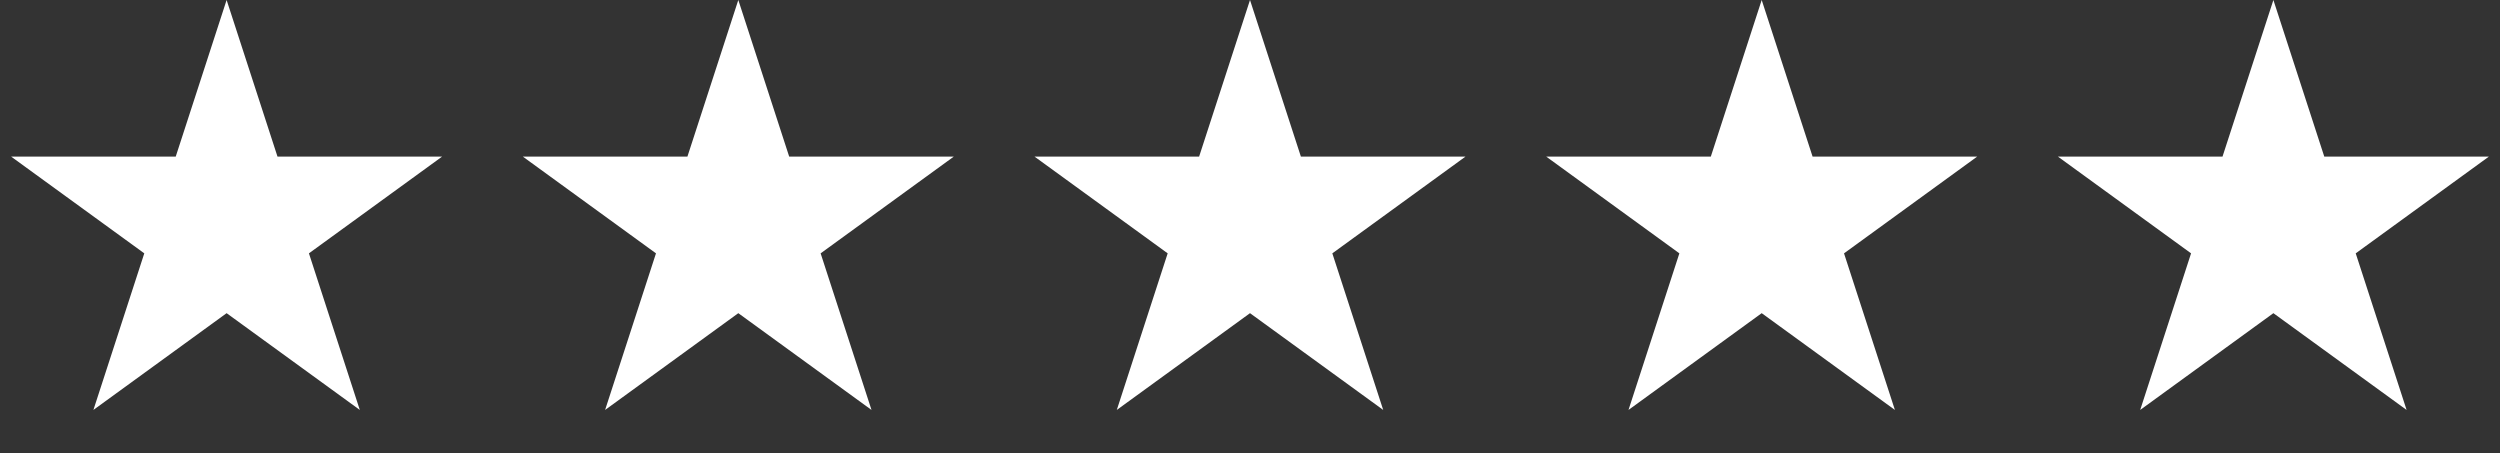<svg width="171" height="31" viewBox="0 0 171 31" fill="none" xmlns="http://www.w3.org/2000/svg">
<rect x="0" y="0" width="171" height="31" fill="#333333" stroke="none"/>
<path d="M15.5 0L18.98 10.71H30.241L21.131 17.329L24.611 28.04L15.5 21.421L6.389 28.04L9.869 17.329L0.759 10.71H12.02L15.5 0Z" fill="white"/>
<path d="M50.5 0L53.98 10.71H65.241L56.131 17.329L59.611 28.04L50.5 21.421L41.389 28.04L44.869 17.329L35.759 10.71H47.02L50.5 0Z" fill="white"/>
<path d="M85.5 0L88.98 10.71H100.241L91.131 17.329L94.611 28.04L85.5 21.421L76.389 28.04L79.869 17.329L70.759 10.71H82.02L85.5 0Z" fill="white"/>
<path d="M120.5 0L123.98 10.71H135.241L126.131 17.329L129.611 28.04L120.5 21.421L111.389 28.04L114.869 17.329L105.759 10.71H117.02L120.5 0Z" fill="white"/>
<path d="M155.5 0L158.98 10.71H170.241L161.131 17.329L164.611 28.04L155.5 21.421L146.389 28.04L149.869 17.329L140.759 10.71H152.02L155.5 0Z" fill="white"/>
</svg>
